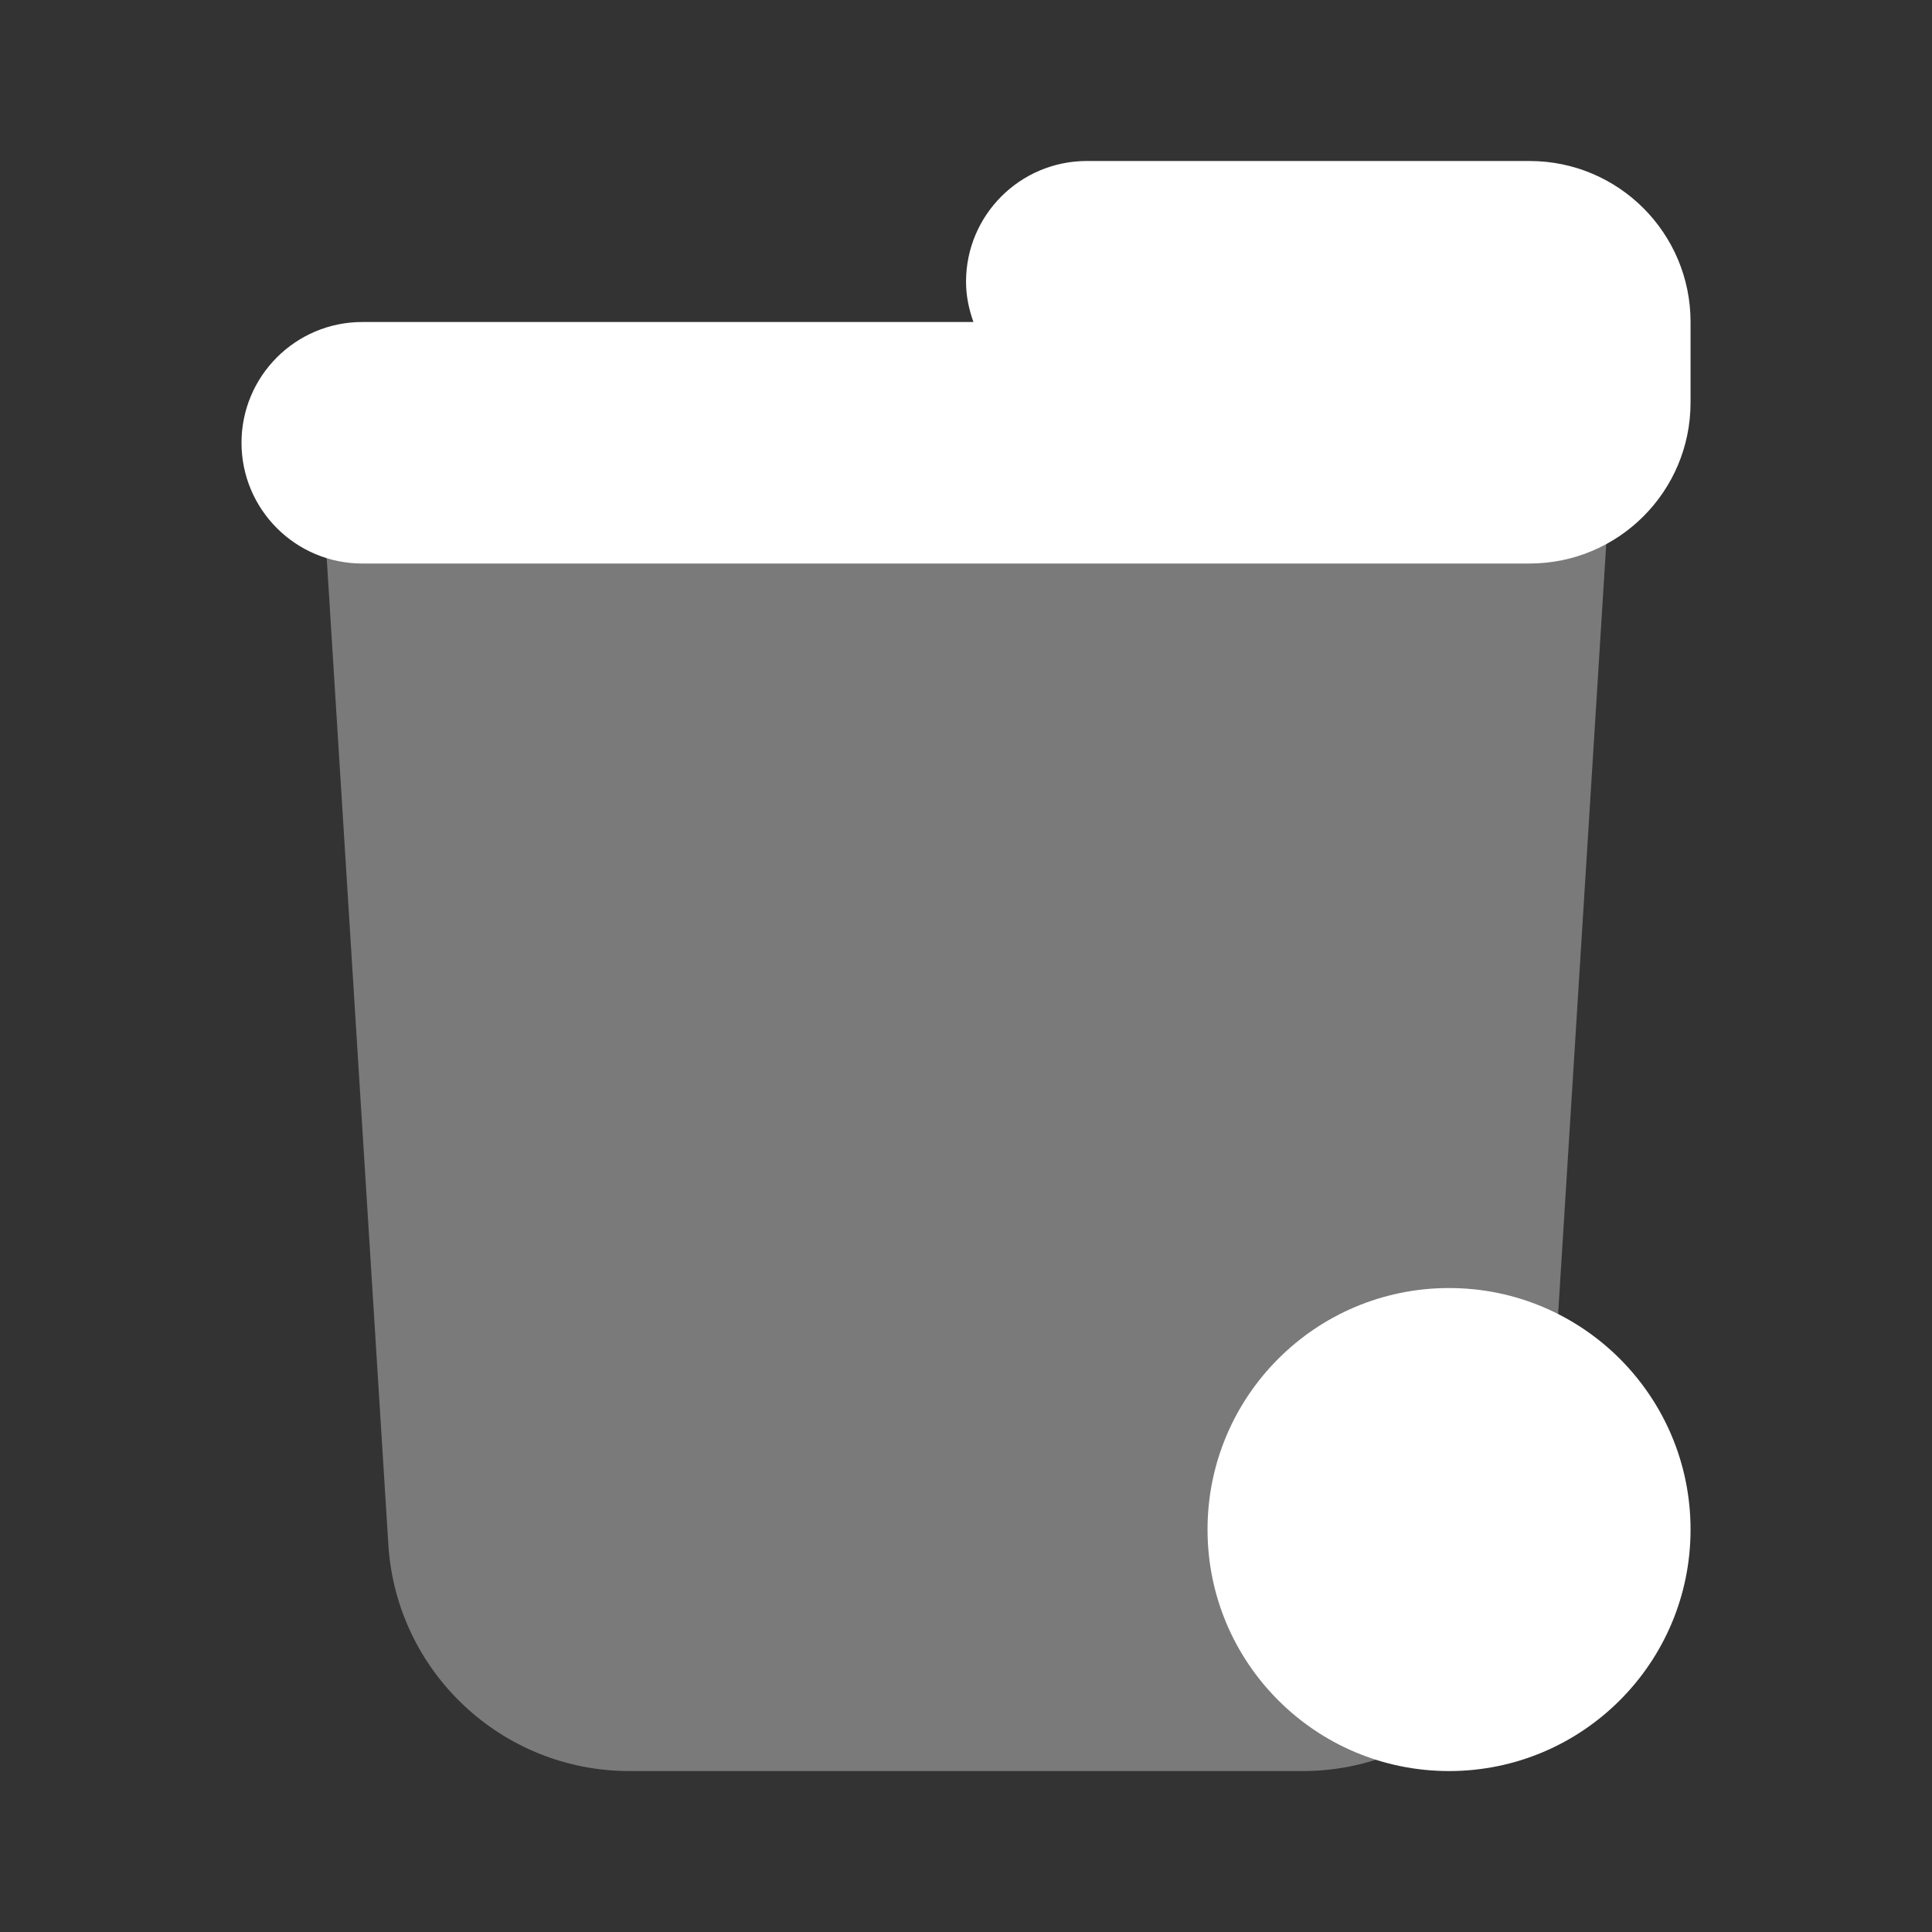 <svg xmlns="http://www.w3.org/2000/svg" xmlns:xlink="http://www.w3.org/1999/xlink" viewBox="0,0,256,256" width="96px" height="96px" fill-rule="nonzero"><rect x="0" y="0" width="256" height="256" fill="#333333" stroke="none"/><g fill="#ffffff" fill-rule="nonzero" stroke="none" stroke-width="1" stroke-linecap="butt" stroke-linejoin="miter" stroke-miterlimit="10" stroke-dasharray="" stroke-dashoffset="0" font-family="none" font-weight="none" font-size="none" text-anchor="none" style="mix-blend-mode: normal"><g transform="scale(10.667,10.667)"><path d="M4,6h16l-0.824,13.187c-0.099,1.581 -1.41,2.813 -2.994,2.813h-8.364c-1.584,0 -2.895,-1.232 -2.994,-2.813z" opacity="0.35"></path><path d="M21,4c0,-1.105 -0.895,-2 -2,-2h-5.507c-0.825,0.004 -1.493,0.674 -1.493,1.5c0,0.176 0.036,0.343 0.092,0.5c-3.684,0 -7.397,0 -7.592,0c-0.828,0 -1.5,0.672 -1.5,1.5c0,0.828 0.672,1.5 1.5,1.5h14.5c1.105,0 2,-0.895 2,-2z"></path><circle cx="18" cy="19" r="3"></circle></g></g></svg>